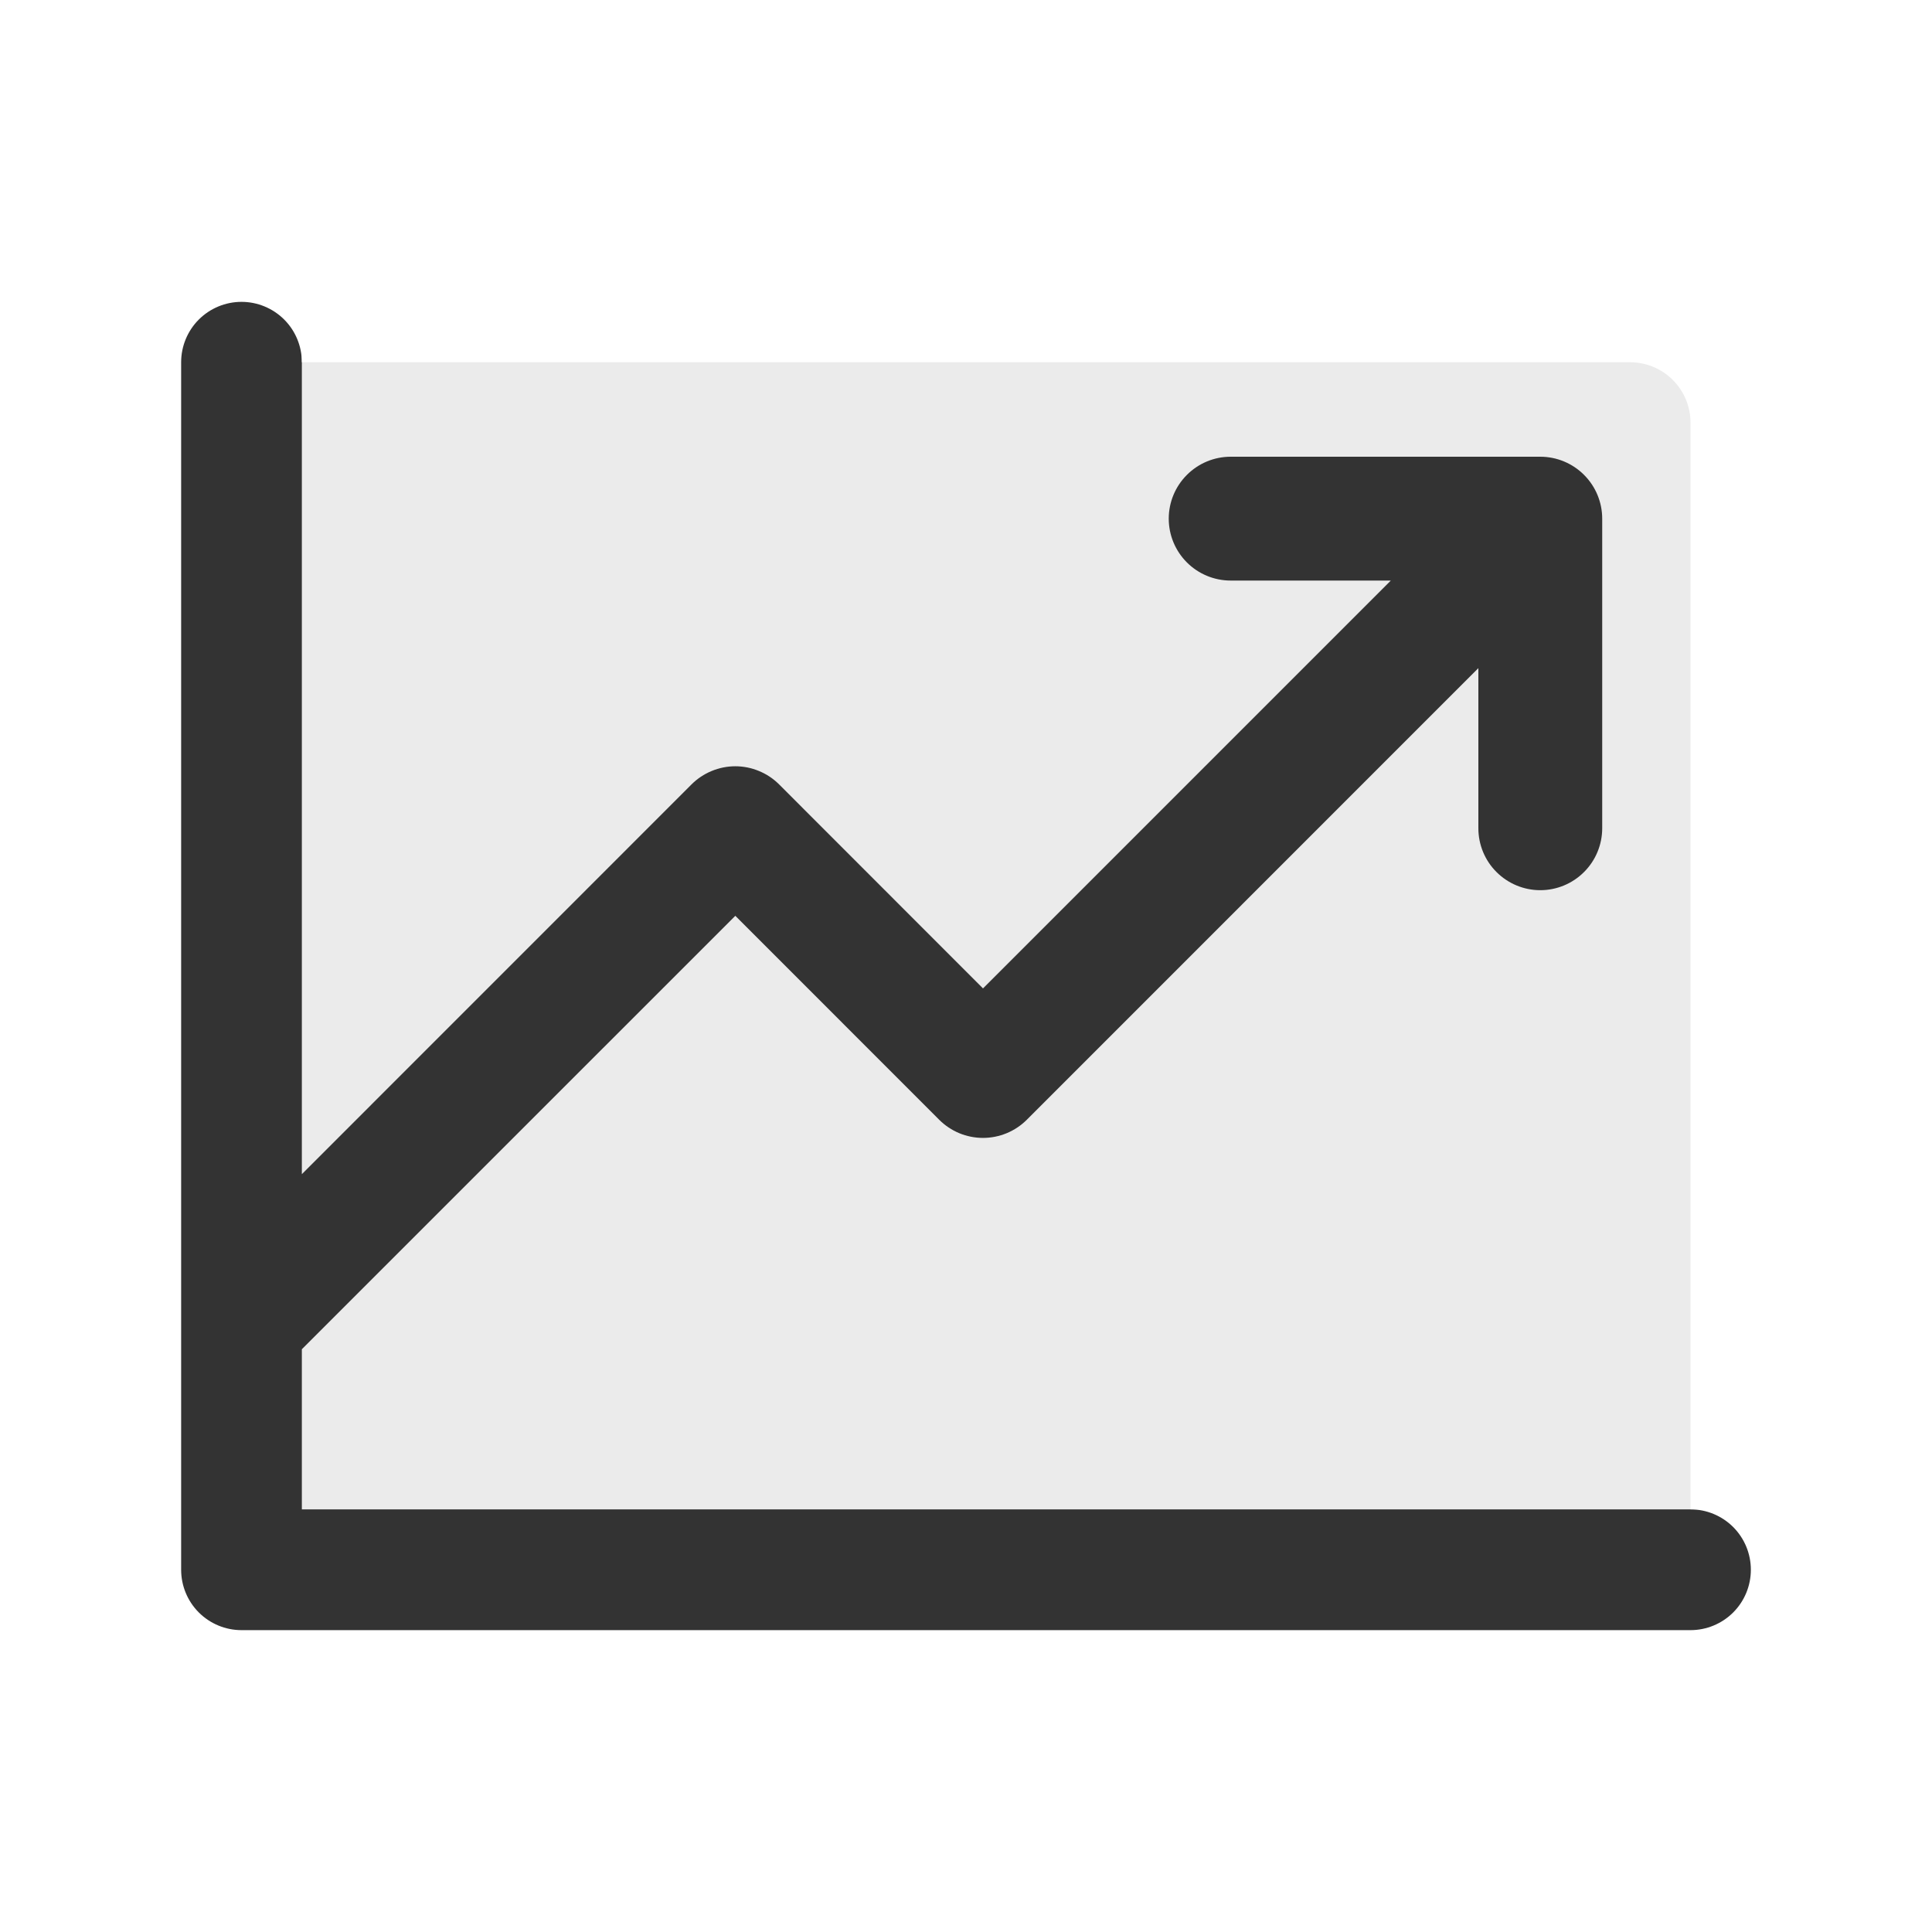 <svg width="50" height="50" viewBox="0 0 50 50" fill="none" xmlns="http://www.w3.org/2000/svg">
<rect x="0" y="0" width="50" height="50" fill="#333333" stroke="none"/>
<path fill-rule="evenodd" clip-rule="evenodd" d="M0 0H50V50H0V0ZM45.312 40.625C45.312 41.039 45.148 41.437 44.855 41.73C44.562 42.023 44.164 42.188 43.75 42.188H6.25C5.836 42.188 5.438 42.023 5.145 41.73C4.852 41.437 4.688 41.039 4.688 40.625V9.375C4.688 8.961 4.852 8.563 5.145 8.27C5.438 7.977 5.836 7.812 6.25 7.812C6.664 7.812 7.062 7.977 7.355 8.27C7.648 8.563 7.812 8.961 7.812 9.375H42.188C42.602 9.375 42.999 9.54 43.292 9.833C43.585 10.126 43.75 10.523 43.75 10.938V39.062C44.164 39.062 44.562 39.227 44.855 39.52C45.148 39.813 45.312 40.211 45.312 40.625Z" fill="white"/>
<path opacity="0.9" d="M44.67 39.062V10.218C44.67 9.793 44.501 9.385 44.2 9.085C43.9 8.784 43.492 8.615 43.067 8.615H7.812V30.387L17.896 20.301C18.045 20.152 18.222 20.034 18.416 19.954C18.611 19.873 18.819 19.831 19.03 19.831C19.241 19.831 19.449 19.873 19.643 19.954C19.838 20.034 20.015 20.152 20.164 20.301L25.44 25.58L35.994 15.025H31.85C31.425 15.025 31.017 14.856 30.717 14.556C30.416 14.255 30.247 13.848 30.247 13.423C30.247 12.998 30.416 12.59 30.717 12.29C31.017 11.989 31.425 11.82 31.85 11.82H39.862C40.287 11.82 40.695 11.989 40.995 12.29C41.296 12.59 41.465 12.998 41.465 13.423V21.435C41.465 21.86 41.296 22.268 40.995 22.568C40.695 22.869 40.287 23.038 39.862 23.038C39.437 23.038 39.03 22.869 38.729 22.568C38.428 22.268 38.26 21.86 38.26 21.435V17.291L26.574 28.979C26.425 29.128 26.248 29.246 26.053 29.327C25.859 29.407 25.65 29.449 25.44 29.449C25.229 29.449 25.021 29.407 24.826 29.327C24.632 29.246 24.455 29.128 24.306 28.979L19.03 23.701L7.812 34.918V39.062H44.67Z" fill="white"/>
</svg>
